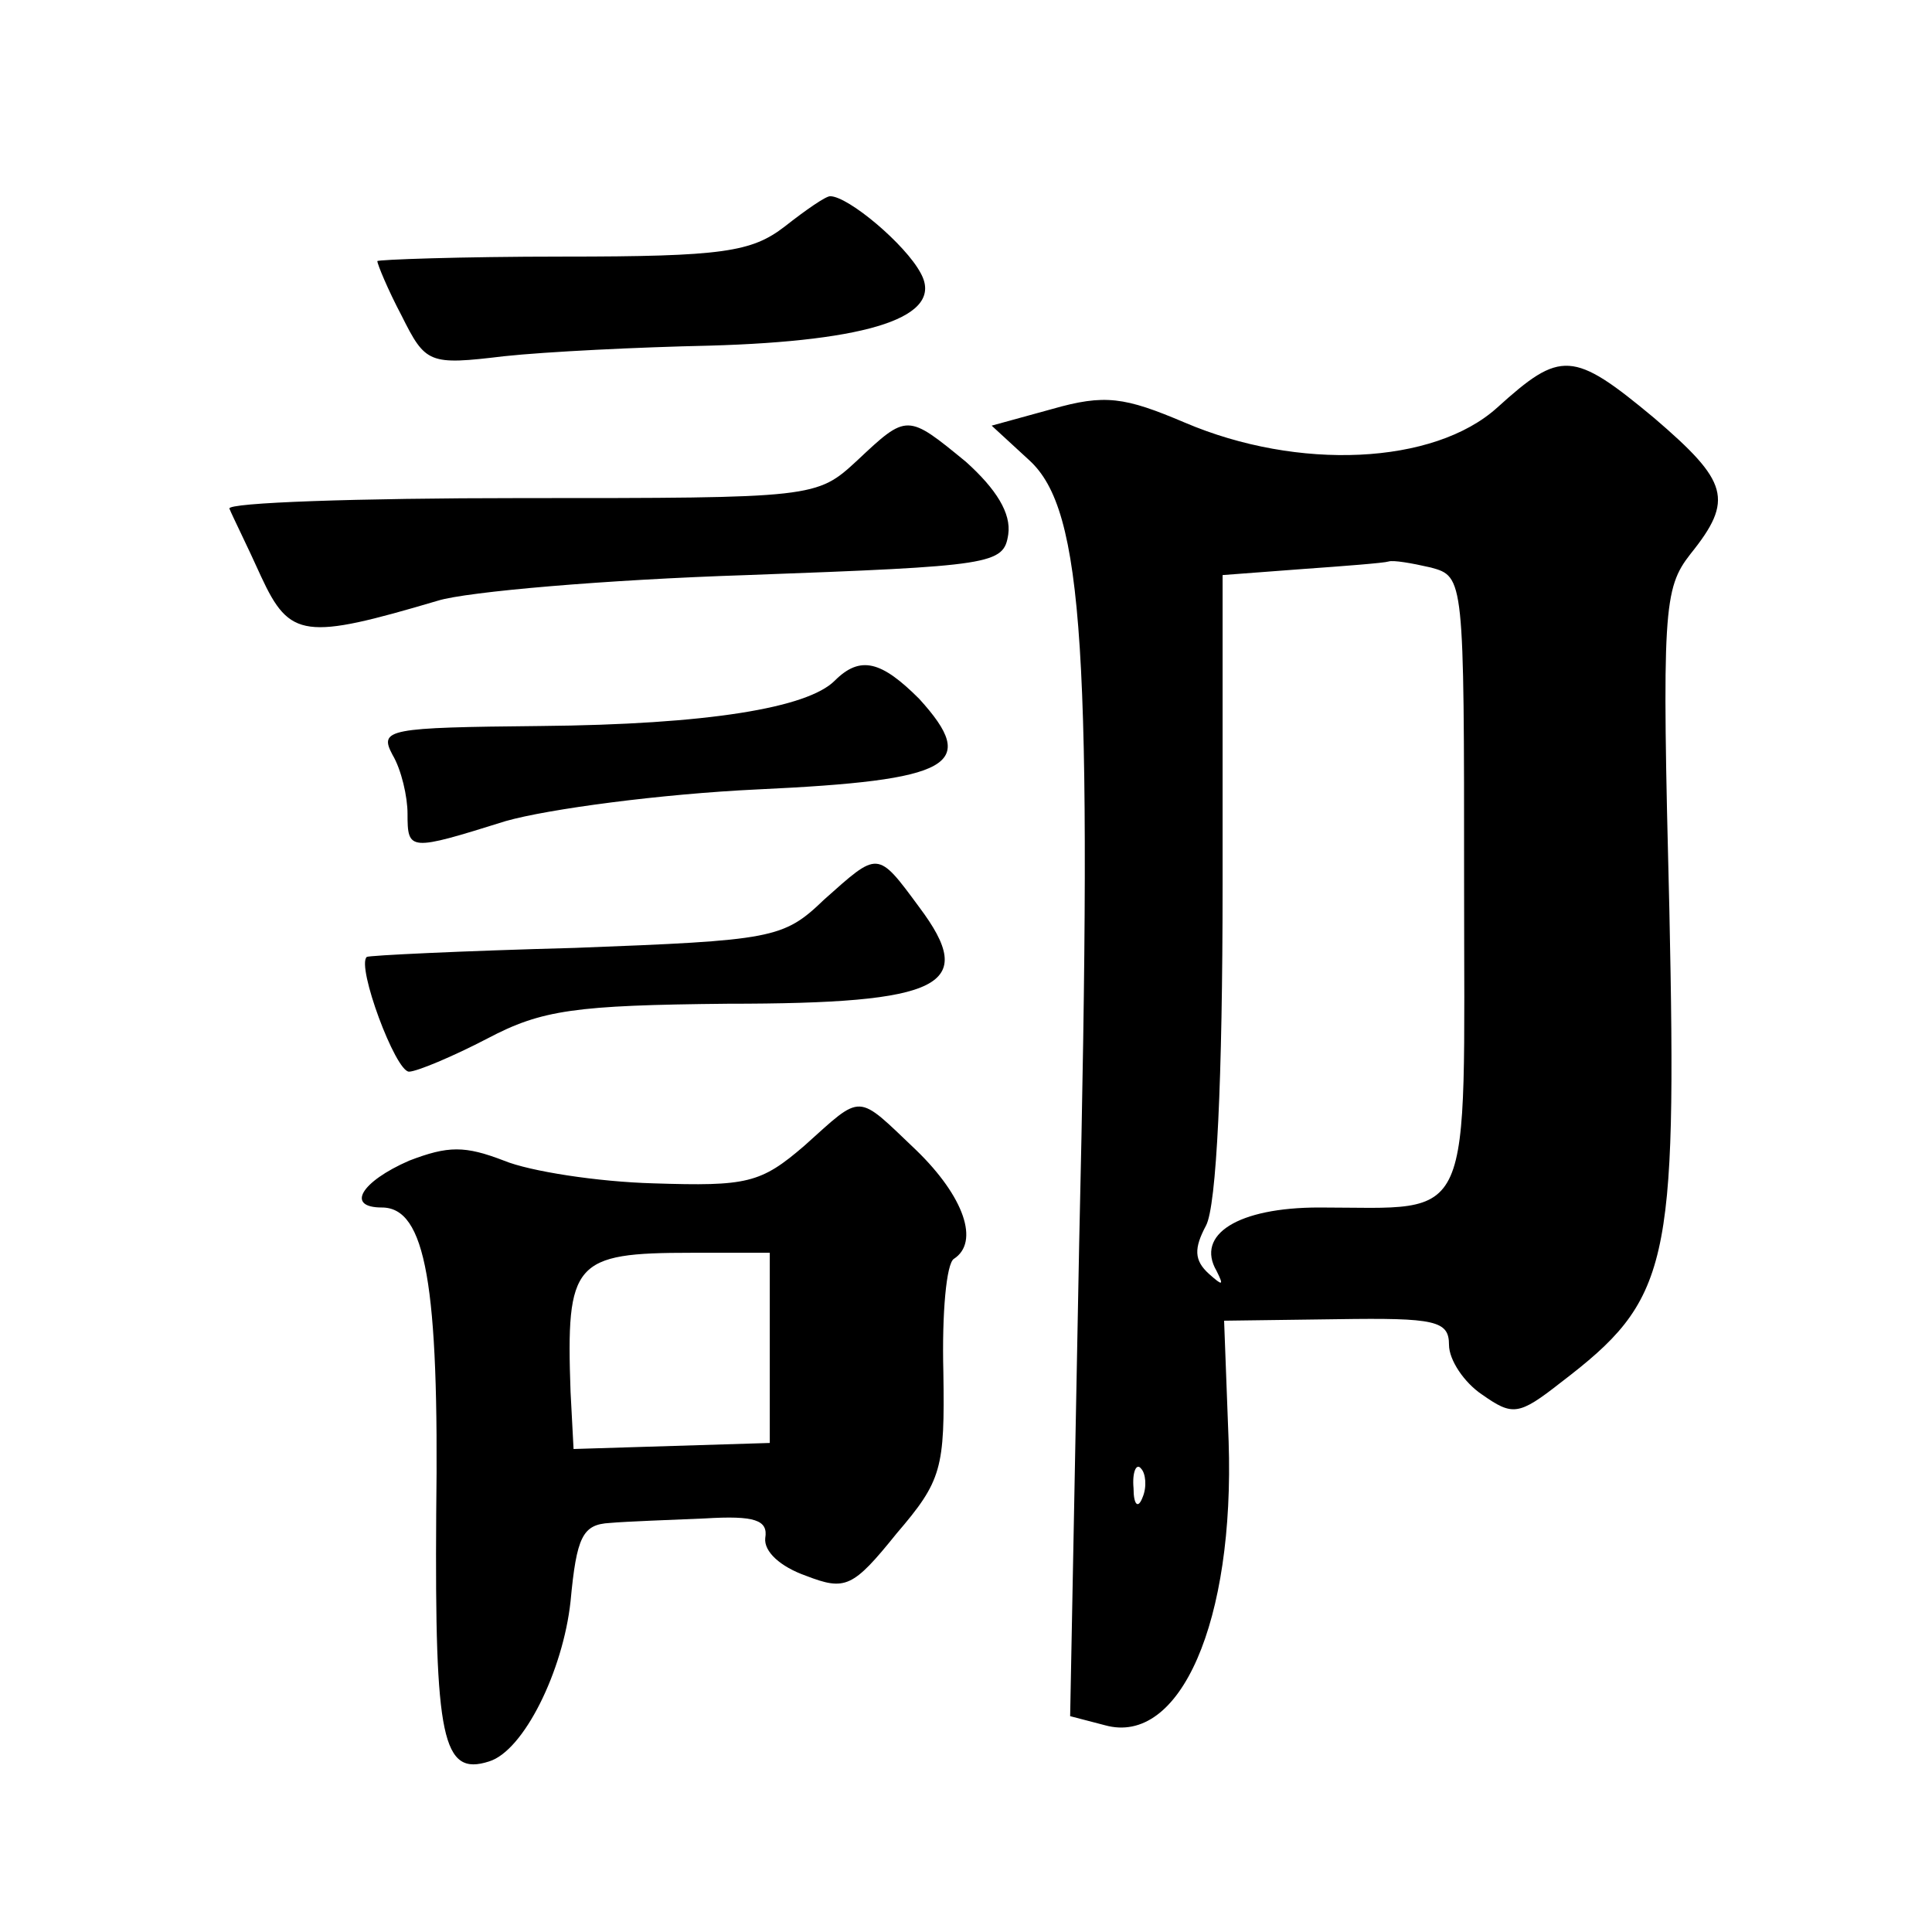<?xml version="1.0" standalone="no"?>
<!DOCTYPE svg PUBLIC "-//W3C//DTD SVG 20010904//EN"
 "http://www.w3.org/TR/2001/REC-SVG-20010904/DTD/svg10.dtd">
<svg version="1.0" xmlns="http://www.w3.org/2000/svg"
 width="128pt" height="128pt" viewBox="0 0 128 128"
 preserveAspectRatio="xMidYMid meet">
<g transform="translate(0,128) scale(0.1,-0.1)"
fill="#0" stroke="none">
<path d="M520 1130 c-22 -17 -41 -20 -147 -20 -68 0 -123 -2 -123 -3 0 -2 7 -19
16 -36 16 -32 18 -33 68 -27 28 3 89 6 136 7 106 3 156 19 140 48 -10 19 -48 51
-60 51 -3 0 -16 -9 -30 -20z M992 1010 c-42 -38 -132 -42 -207 -10 -40 17 -53 19
-88 9 l-40 -11 25 -23 c36 -33 42 -126 33 -518 l-6 -314 23 -6 c50 -14 86 69 82
188 l-3 80 75 1 c65 1 74 -1 74 -17 0 -10 10 -25 22 -33 20 -14 24 -14 52 8 72
55 77 76 72 313 -5 199 -4 213 14 236 29 36 25 48 -24 90 -54 45 -62 45 -104 7z
m-44 -106 c22 -6 22 -7 22 -209 0 -231 8 -215 -96 -215 -54 0 -82 -18 -68 -42 5
-10 4 -10 -5 -2 -10 9 -10 17 -2 32 7 13 11 97 11 226 l0 205 53 4 c28 2 54 4 57
5 3 1 15 -1 28 -4z m-191 -616 c-3 -8 -6 -5 -6 6 -1 11 2 17 5 13 3 -3 4 -12 1
-19z M568 975 c-27 -25 -28 -25 -223 -25 -108 0 -195 -3 -193 -7 2 -5 12 -25 21
-45 19 -41 29 -42 117 -16 19 6 112 14 205 17 163 6 170 7 173 27 2 14 -8 30 -28
48 -39 32 -39 32 -72 1z M553 829 c-18 -18 -84 -29 -195 -30 -101 -1 -107 -2 -98
-19 6 -10 10 -28 10 -39 0 -25 1 -25 65 -5 28 8 103 18 167 21 129 6 147 16 107
60 -25 25 -39 29 -56 12z M546 684 c-27 -26 -34 -27 -165 -32 -75 -2 -137 -5 -138
-6 -7 -6 19 -76 28 -76 5 0 29 10 52 22 36 19 58 22 159 23 143 0 166 12 127 64
-28 38 -27 37 -63 5z M533 521 c-29 -25 -38 -27 -100 -25 -37 1 -82 8 -99 15 -26
10 -37 10 -63 0 -32 -14 -42 -31 -18 -31 29 0 38 -51 36 -203 -1 -149 4 -174 35
-164 23 7 49 60 54 106 4 43 8 51 26 52 11 1 40 2 63 3 33 2 42 -1 40 -13 -1 -9
10 -19 27 -25 26 -10 31 -8 60 28 30 35 32 43 31 107 -1 39 2 72 7 75 17 11 7 41
-25 72 -40 38 -35 38 -74 3z m-23 -134 l0 -63 -65 -2 -65 -2 -2 38 c-3 86 2 92
80 92 l52 0 0 -63z"/>
</g>
</svg>

